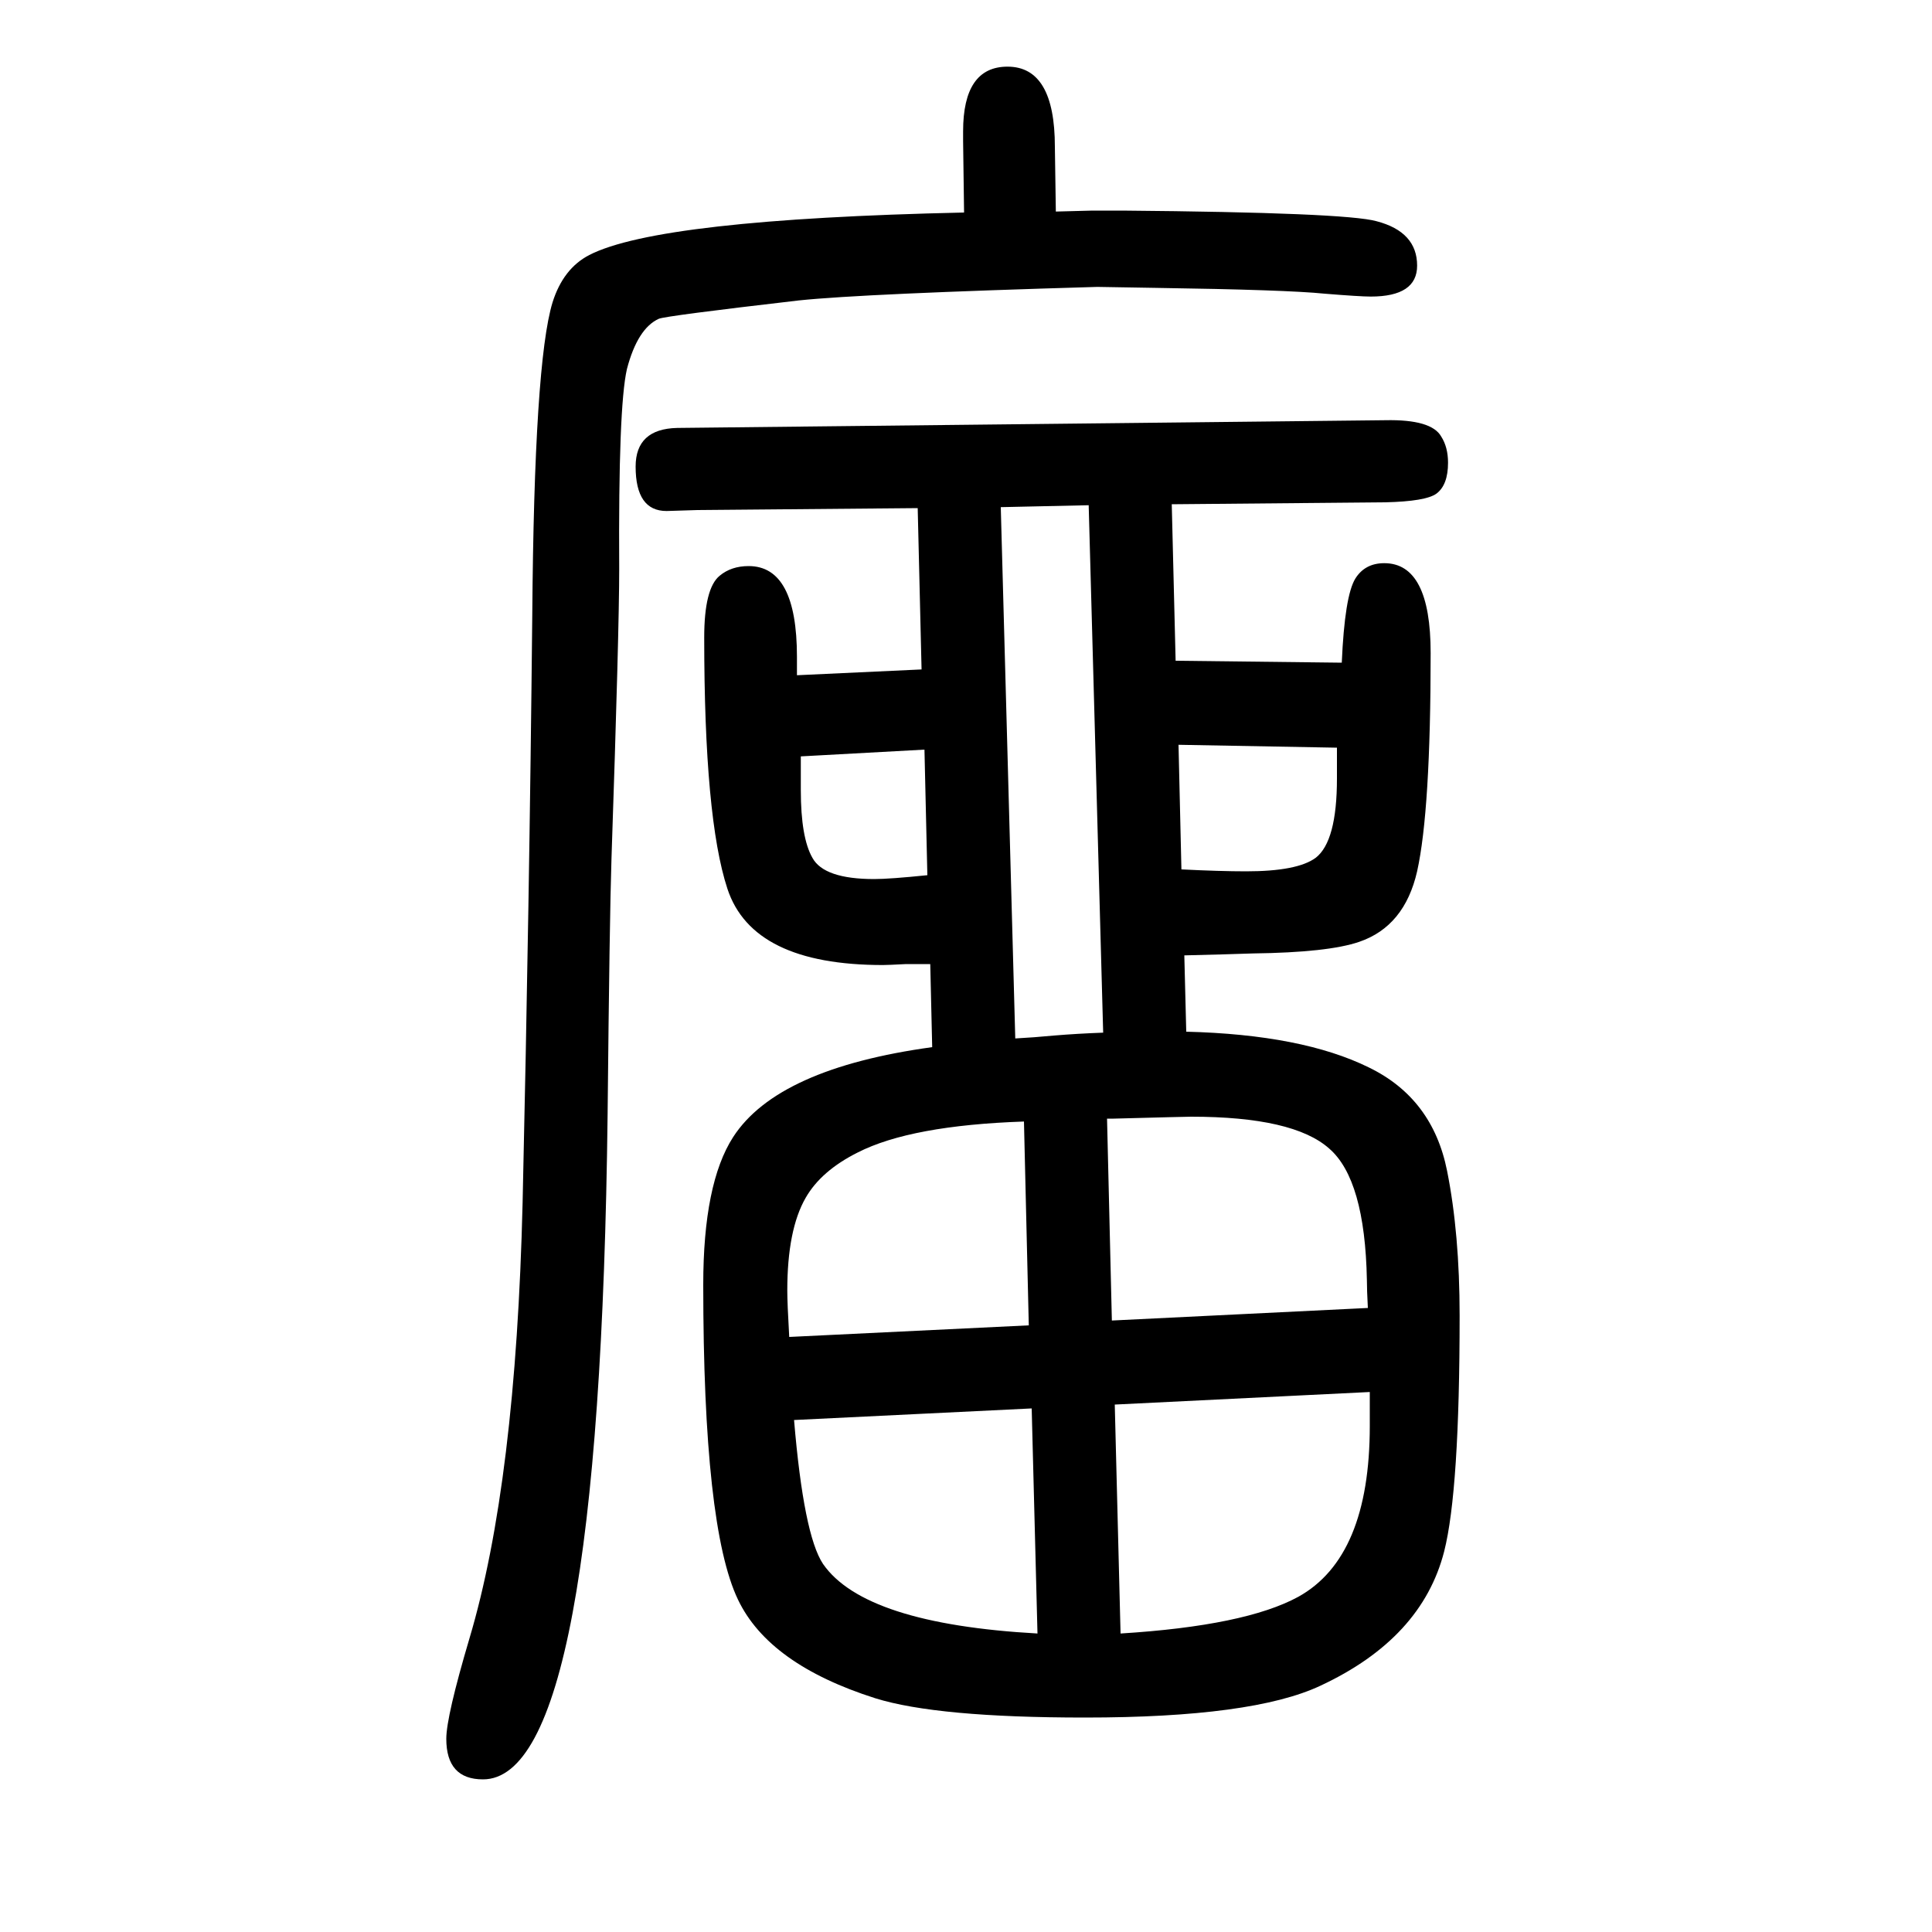 <svg xmlns="http://www.w3.org/2000/svg" xmlns:xlink="http://www.w3.org/1999/xlink" height="100" width="100" version="1.1"><path d="M998 1430l-1 74v10q0 67 46 67q49 0 49 -83l1 -67q36 1 38 1h31q231 -2 263 -11q42 -11 42 -46q0 -32 -48 -32q-11 0 -48 3q-39 4 -175 6l-60 1q-242 -7 -309 -14q-138 -16 -145 -19q-22 -10 -33 -52q-9 -39 -8 -207q0 -64 -8 -300q-2 -61 -4 -264q-8 -689 -129 -689
q-38 0 -38 42q0 23 24 104q48 161 55 451q7 309 10 608q2 262 21 324q11 35 38 49q72 37 388 44zM1228 582q120 -3 189 -37q66 -32 81 -107q13 -65 13 -150q0 -181 -16 -244q-23 -90 -128 -139q-70 -33 -244 -33q-153 0 -217 20q-110 35 -142 102q-36 75 -36 326
q0 105 31 153q46 71 206 93l-2 86h-25q-19 -1 -24 -1q-135 0 -161 79q-24 73 -24 260q0 51 16 64q12 10 30 10q50 0 50 -94v-19l129 6l-4 167l-228 -2l-32 -1q-32 0 -32 46q0 39 43 40l733 8q48 1 58 -17q7 -11 7 -27q0 -23 -12 -32q-11 -8 -53 -9l-221 -2l4 -162l172 -2
q3 69 14 87q10 16 30 16q48 0 48 -93q0 -163 -14 -226q-13 -57 -60 -73q-32 -11 -110 -12q-29 -1 -71 -2zM1418 209l-264 -13l6 -237q129 8 184 38q74 41 74 177v35zM1416 296q-1 19 -1 29q-2 104 -39 136q-37 33 -143 33q-5 0 -80 -2h-7l5 -209zM1065 278l-5 211
q-117 -4 -172 -32q-38 -19 -54 -47q-19 -33 -19 -96q0 -13 2 -48zM1068 192l-246 -12q10 -119 30 -149q43 -62 222 -72zM1142 581l-15 546l-91 -2l15 -550q19 1 40 3q24 2 51 3zM957 874l-128 -7v-35q0 -49 12 -70q12 -22 64 -22q16 0 55 4zM1223 750q40 -2 67 -2
q53 0 72 14q22 17 22 82v32l-164 3z" style="" transform="scale(0.05 -0.05) translate(0 -1650)"/></svg>
